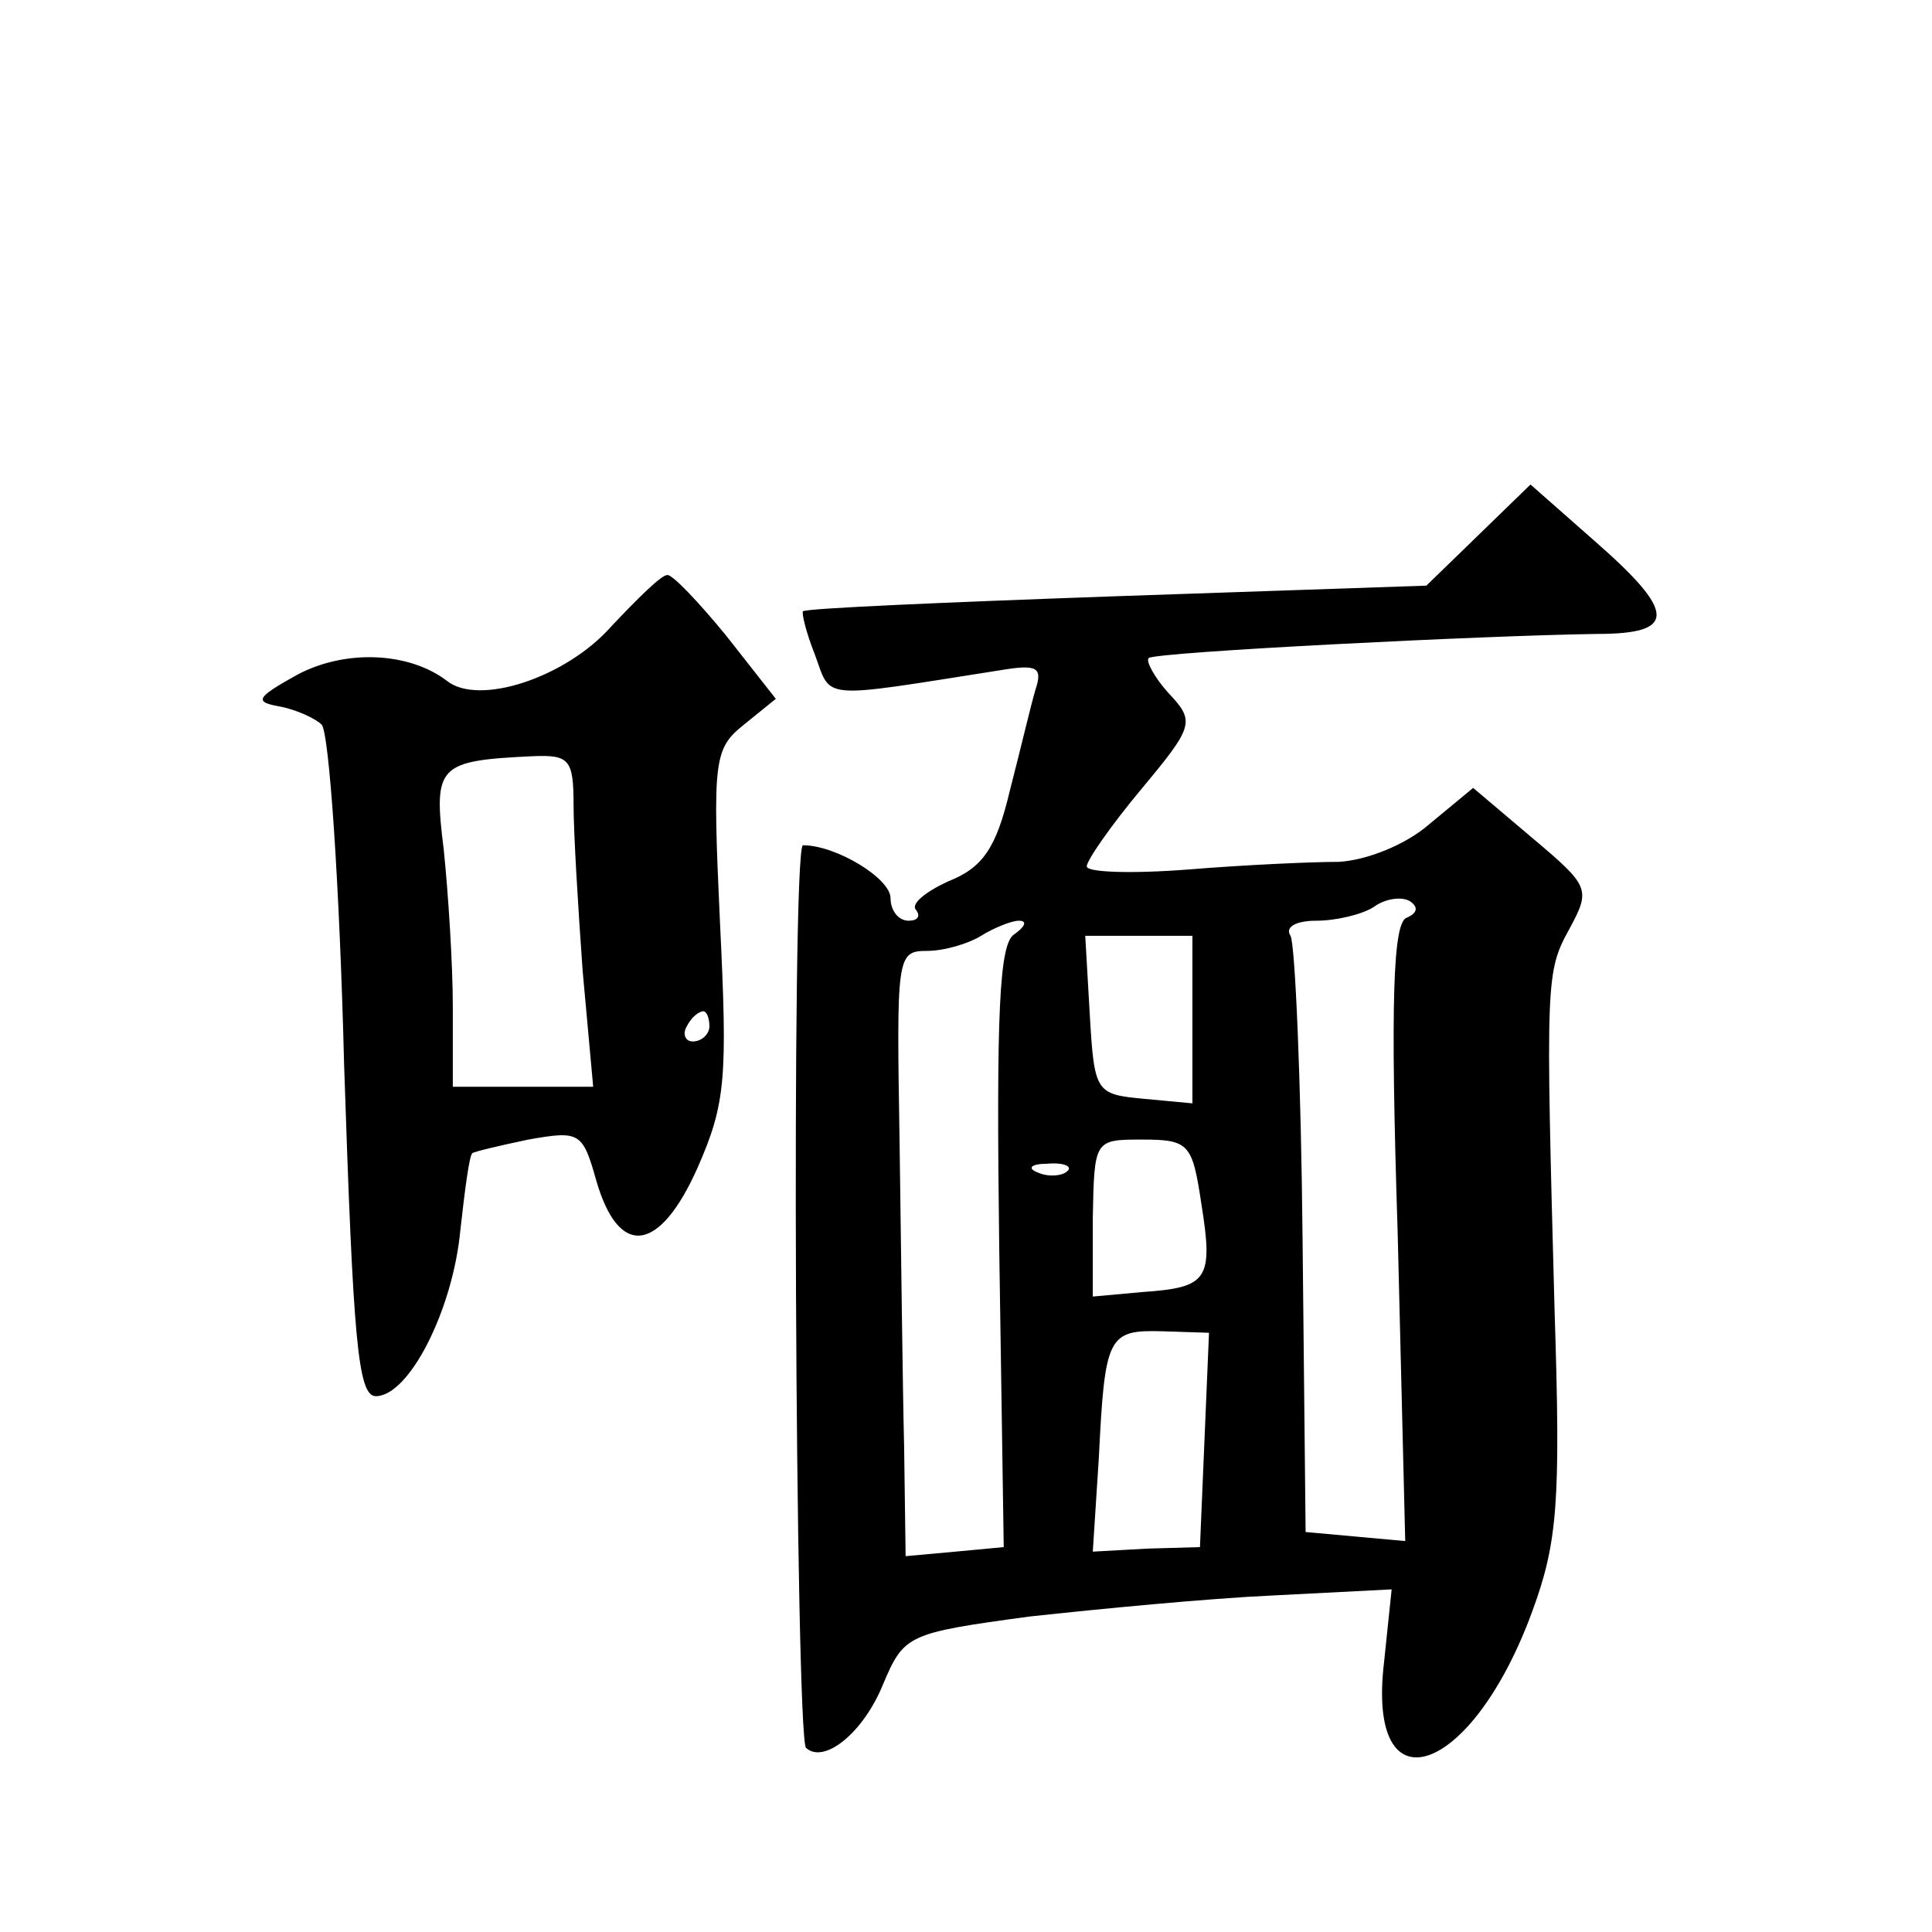 <?xml version="1.0" standalone="no"?>
<!DOCTYPE svg PUBLIC "-//W3C//DTD SVG 20010904//EN"
 "http://www.w3.org/TR/2001/REC-SVG-20010904/DTD/svg10.dtd">
<svg version="1.0" xmlns="http://www.w3.org/2000/svg"
 width="128pt" height="128pt" viewBox="0 0 128 128"
 preserveAspectRatio="xMidYMid meet">
<g transform="translate(0,128) scale(0.1,-0.1)"
fill="#0" stroke="none">
<path d="M979 925 l-34 -33 -205 -7 c-113 -4 -206 -8 -208 -10 -1 -1 2 -14 8 -29
11 -30 2 -29 123 -10 24 4 28 2 23 -13 -3 -10 -10 -40 -17 -67 -9 -38 -18 -51 -41
-60 -15 -7 -25 -15 -21 -19 3 -4 1 -7 -5 -7 -7 0 -12 7 -12 15 0 13 -36 35 -58
35 -8 0 -5 -590 2 -598 12 -11 38 10 51 42 14 33 16 34 97 45 46 5 118 12 162 14
l78 4 -5 -48 c-12 -100 58 -76 98 33 17 46 19 73 15 198 -6 222 -6 226 10 255 14
26 13 28 -25 60 l-39 33 -29 -24 c-16 -14 -42 -24 -60 -25 -18 0 -62 -2 -99 -5
-38 -3 -68 -2 -68 2 0 4 16 27 36 51 35 42 36 45 18 64 -9 10 -15 21 -13 23 4 4
223 15 297 16 53 0 53 14 -2 62 l-42 37 -35 -34z m-47 -253 c-9 -3 -11 -54 -6 -209
l5 -204 -33 3 -33 3 -2 193 c-1 106 -5 197 -8 202 -4 6 4 10 17 10 13 0 30 4 38
9 8 6 19 7 24 4 6 -4 5 -8 -2 -11z m-260 -11 c-10 -6 -12 -52 -10 -207 l3 -199
-32 -3 -33 -3 -1 73 c-1 40 -2 130 -3 201 -2 123 -2 127 18 127 12 0 28 5 36 10
8 5 20 10 25 10 6 0 4 -4 -3 -9z m118 -57 l0 -55 -32 3 c-32 3 -33 4 -36 56 l-3
52 35 0 36 0 0 -56z m6 -122 c8 -50 4 -55 -39 -58 l-33 -3 0 52 c1 52 1 52 33 52
31 0 33 -3 39 -43z m-89 22 c-3 -3 -12 -4 -19 -1 -8 3 -5 6 6 6 11 1 17 -2 13 -5z
m91 -178 l-3 -71 -35 -1 -36 -2 4 62 c4 81 6 85 42 84 l31 -1 -3 -71z M405 865
c-30 -34 -88 -53 -109 -36 -25 19 -67 21 -99 4 -27 -15 -29 -18 -12 -21 11 -2 24
-8 28 -12 5 -4 12 -106 15 -226 6 -181 9 -219 21 -219 22 0 51 57 56 110 3 27 6
50 8 51 1 1 18 5 37 9 34 6 36 5 45 -27 15 -52 42 -48 67 8 19 43 20 60 15 163
-5 108 -4 115 16 131 l21 17 -33 42 c-18 22 -36 41 -39 40 -4 0 -20 -16 -37 -34z
m-25 -118 c0 -19 3 -68 6 -110 l7 -77 -47 0 -46 0 0 53 c0 28 -3 75 -6 104 -7 56
-4 59 59 62 24 1 27 -2 27 -32z m90 -147 c0 -5 -5 -10 -11 -10 -5 0 -7 5 -4 10
3 6 8 10 11 10 2 0 4 -4 4 -10z"/>
</g>
</svg>
